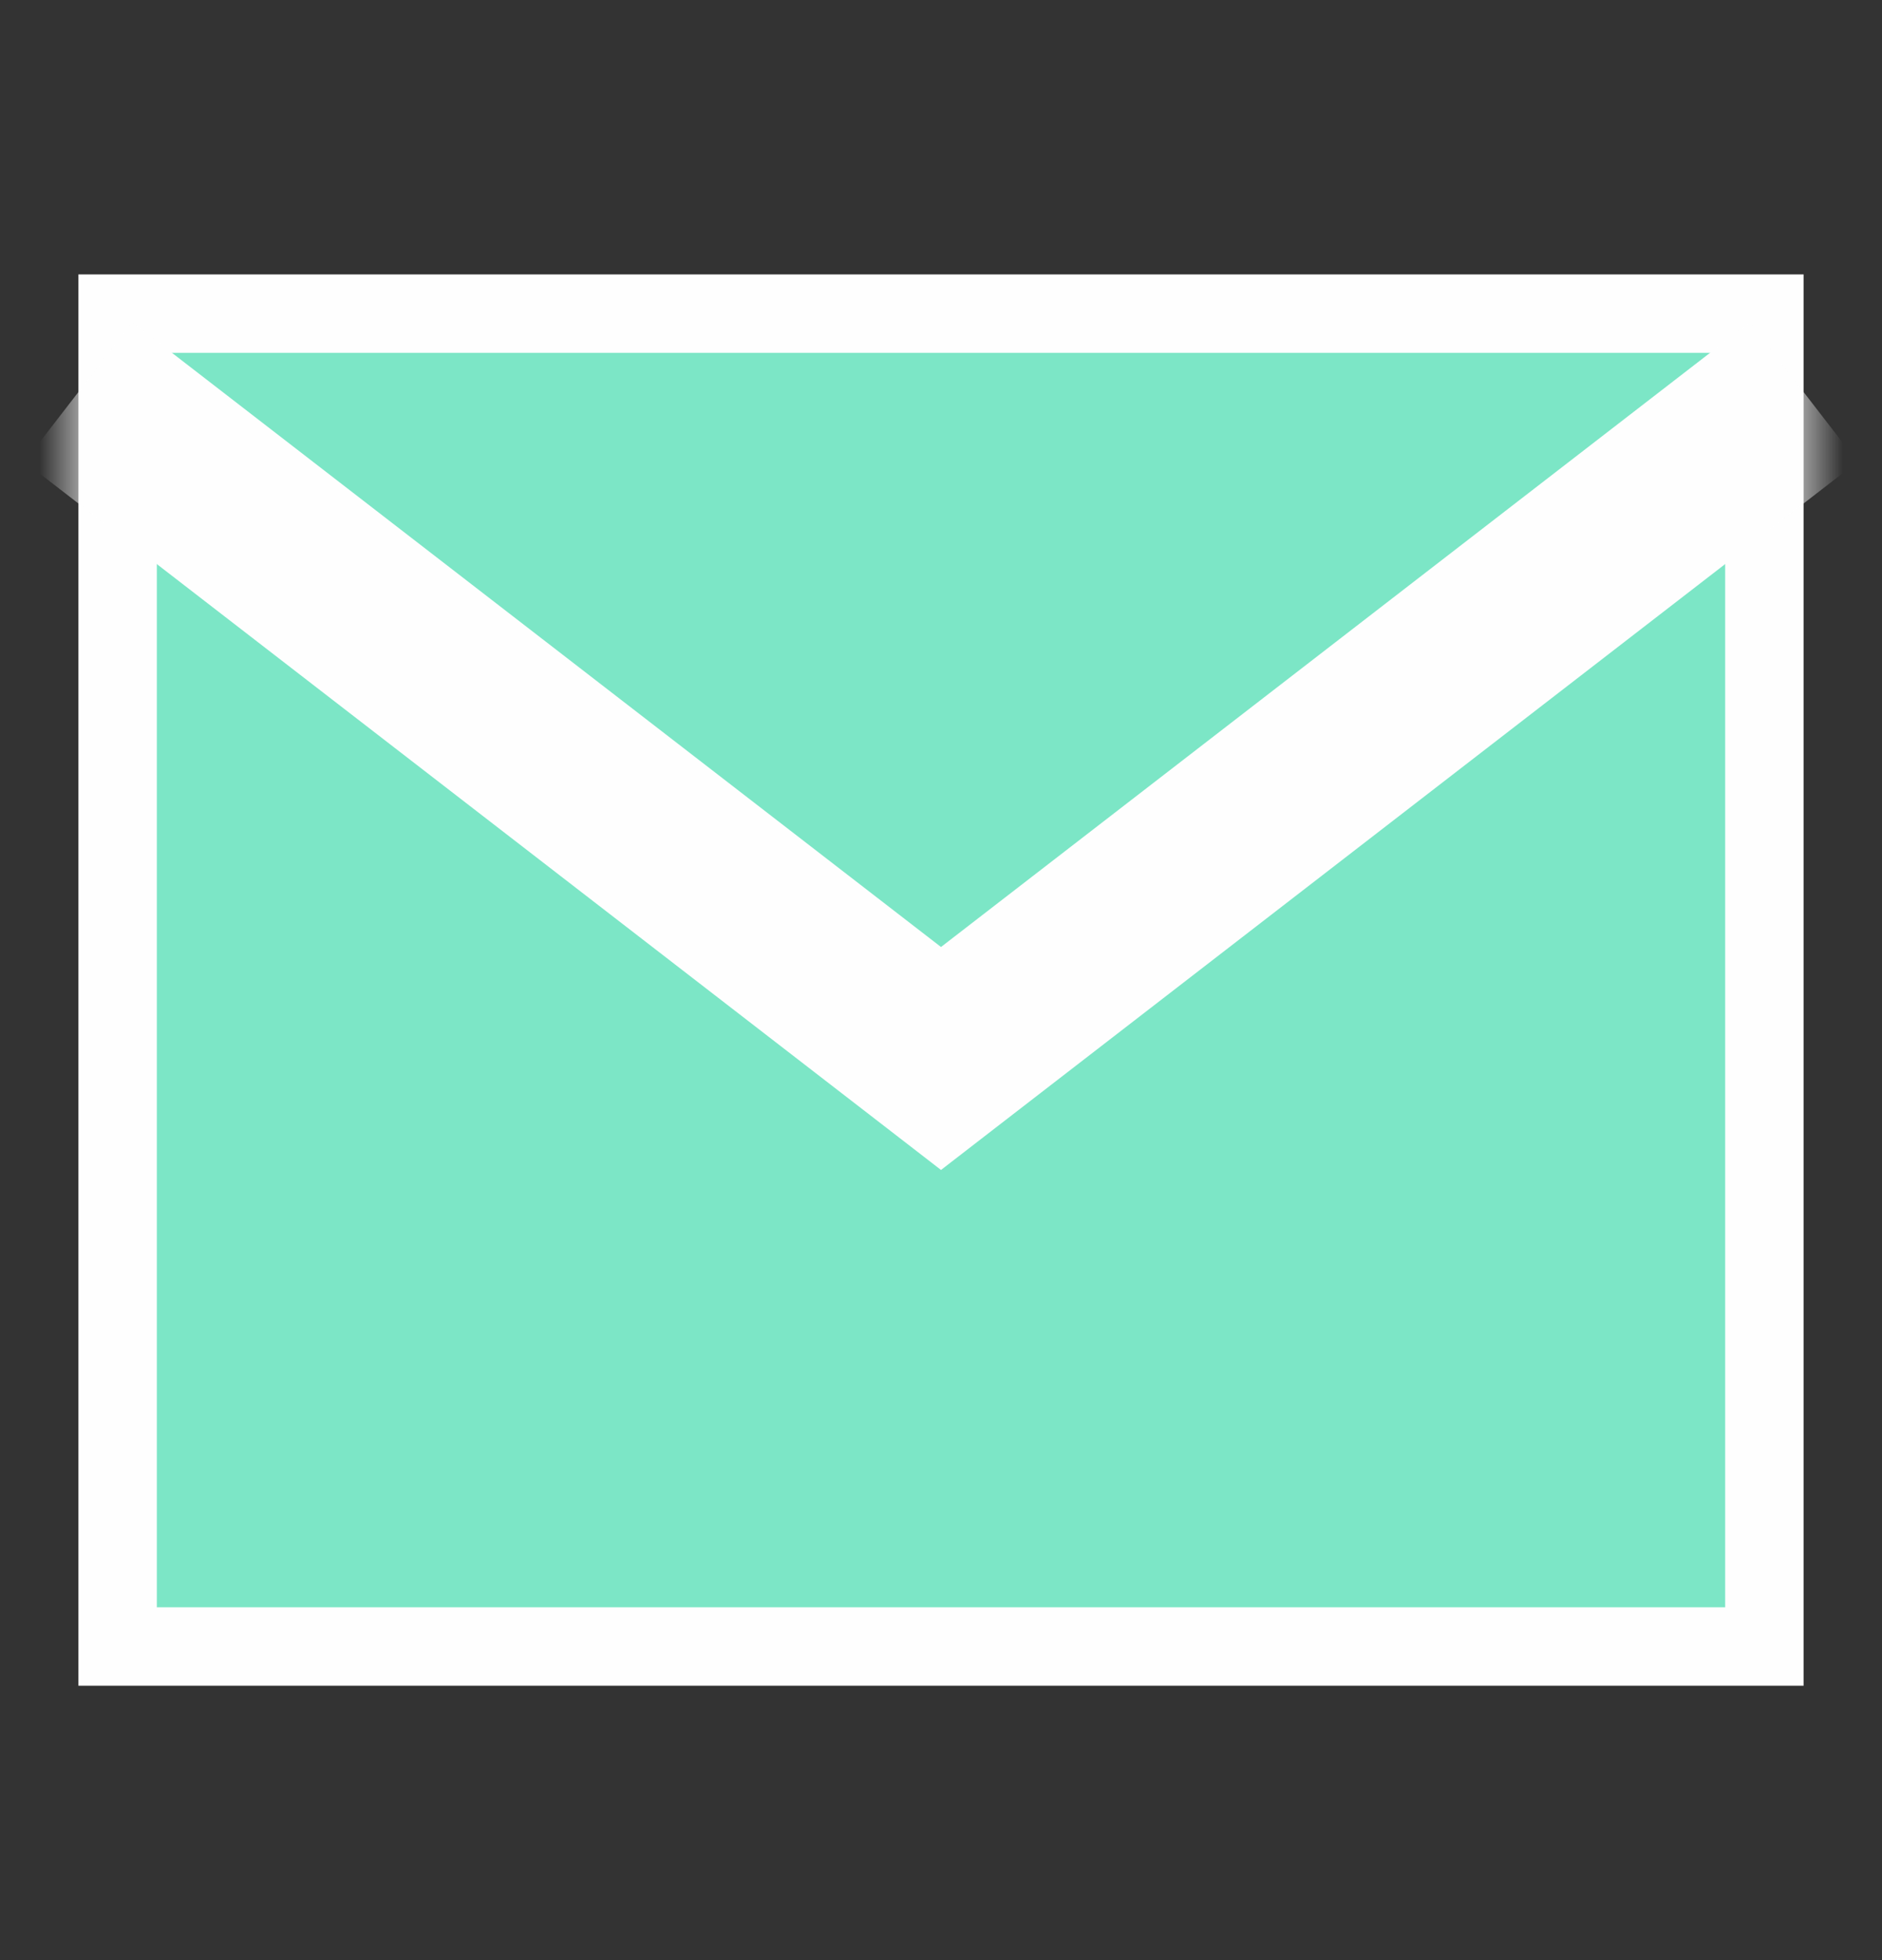<svg width="24" height="25" viewBox="0 0 24 25" fill="none" xmlns="http://www.w3.org/2000/svg">
<rect x="0" y="0" width="24" height="25" fill="#333333" stroke="none"/>
<rect x="1.5" y="4" width="21" height="17" fill="#7CE6C6" stroke="#FEFEFE"/>
<mask id="mask0" mask-type="alpha" maskUnits="userSpaceOnUse" x="1" y="3" width="22" height="19">
<rect x="1.5" y="4" width="21" height="17" fill="#5A81E8" stroke="#FEFEFE"/>
</mask>
<g mask="url(#mask0)">
<path d="M12 13.5L11.312 14.39L12 14.922L12.688 14.39L12 13.5ZM0.312 5.89L11.312 14.39L12.688 12.61L1.688 4.11L0.312 5.89ZM12.688 14.39L23.688 5.89L22.312 4.11L11.312 12.61L12.688 14.39Z" fill="#FEFEFE"/>
</g>
</svg>
